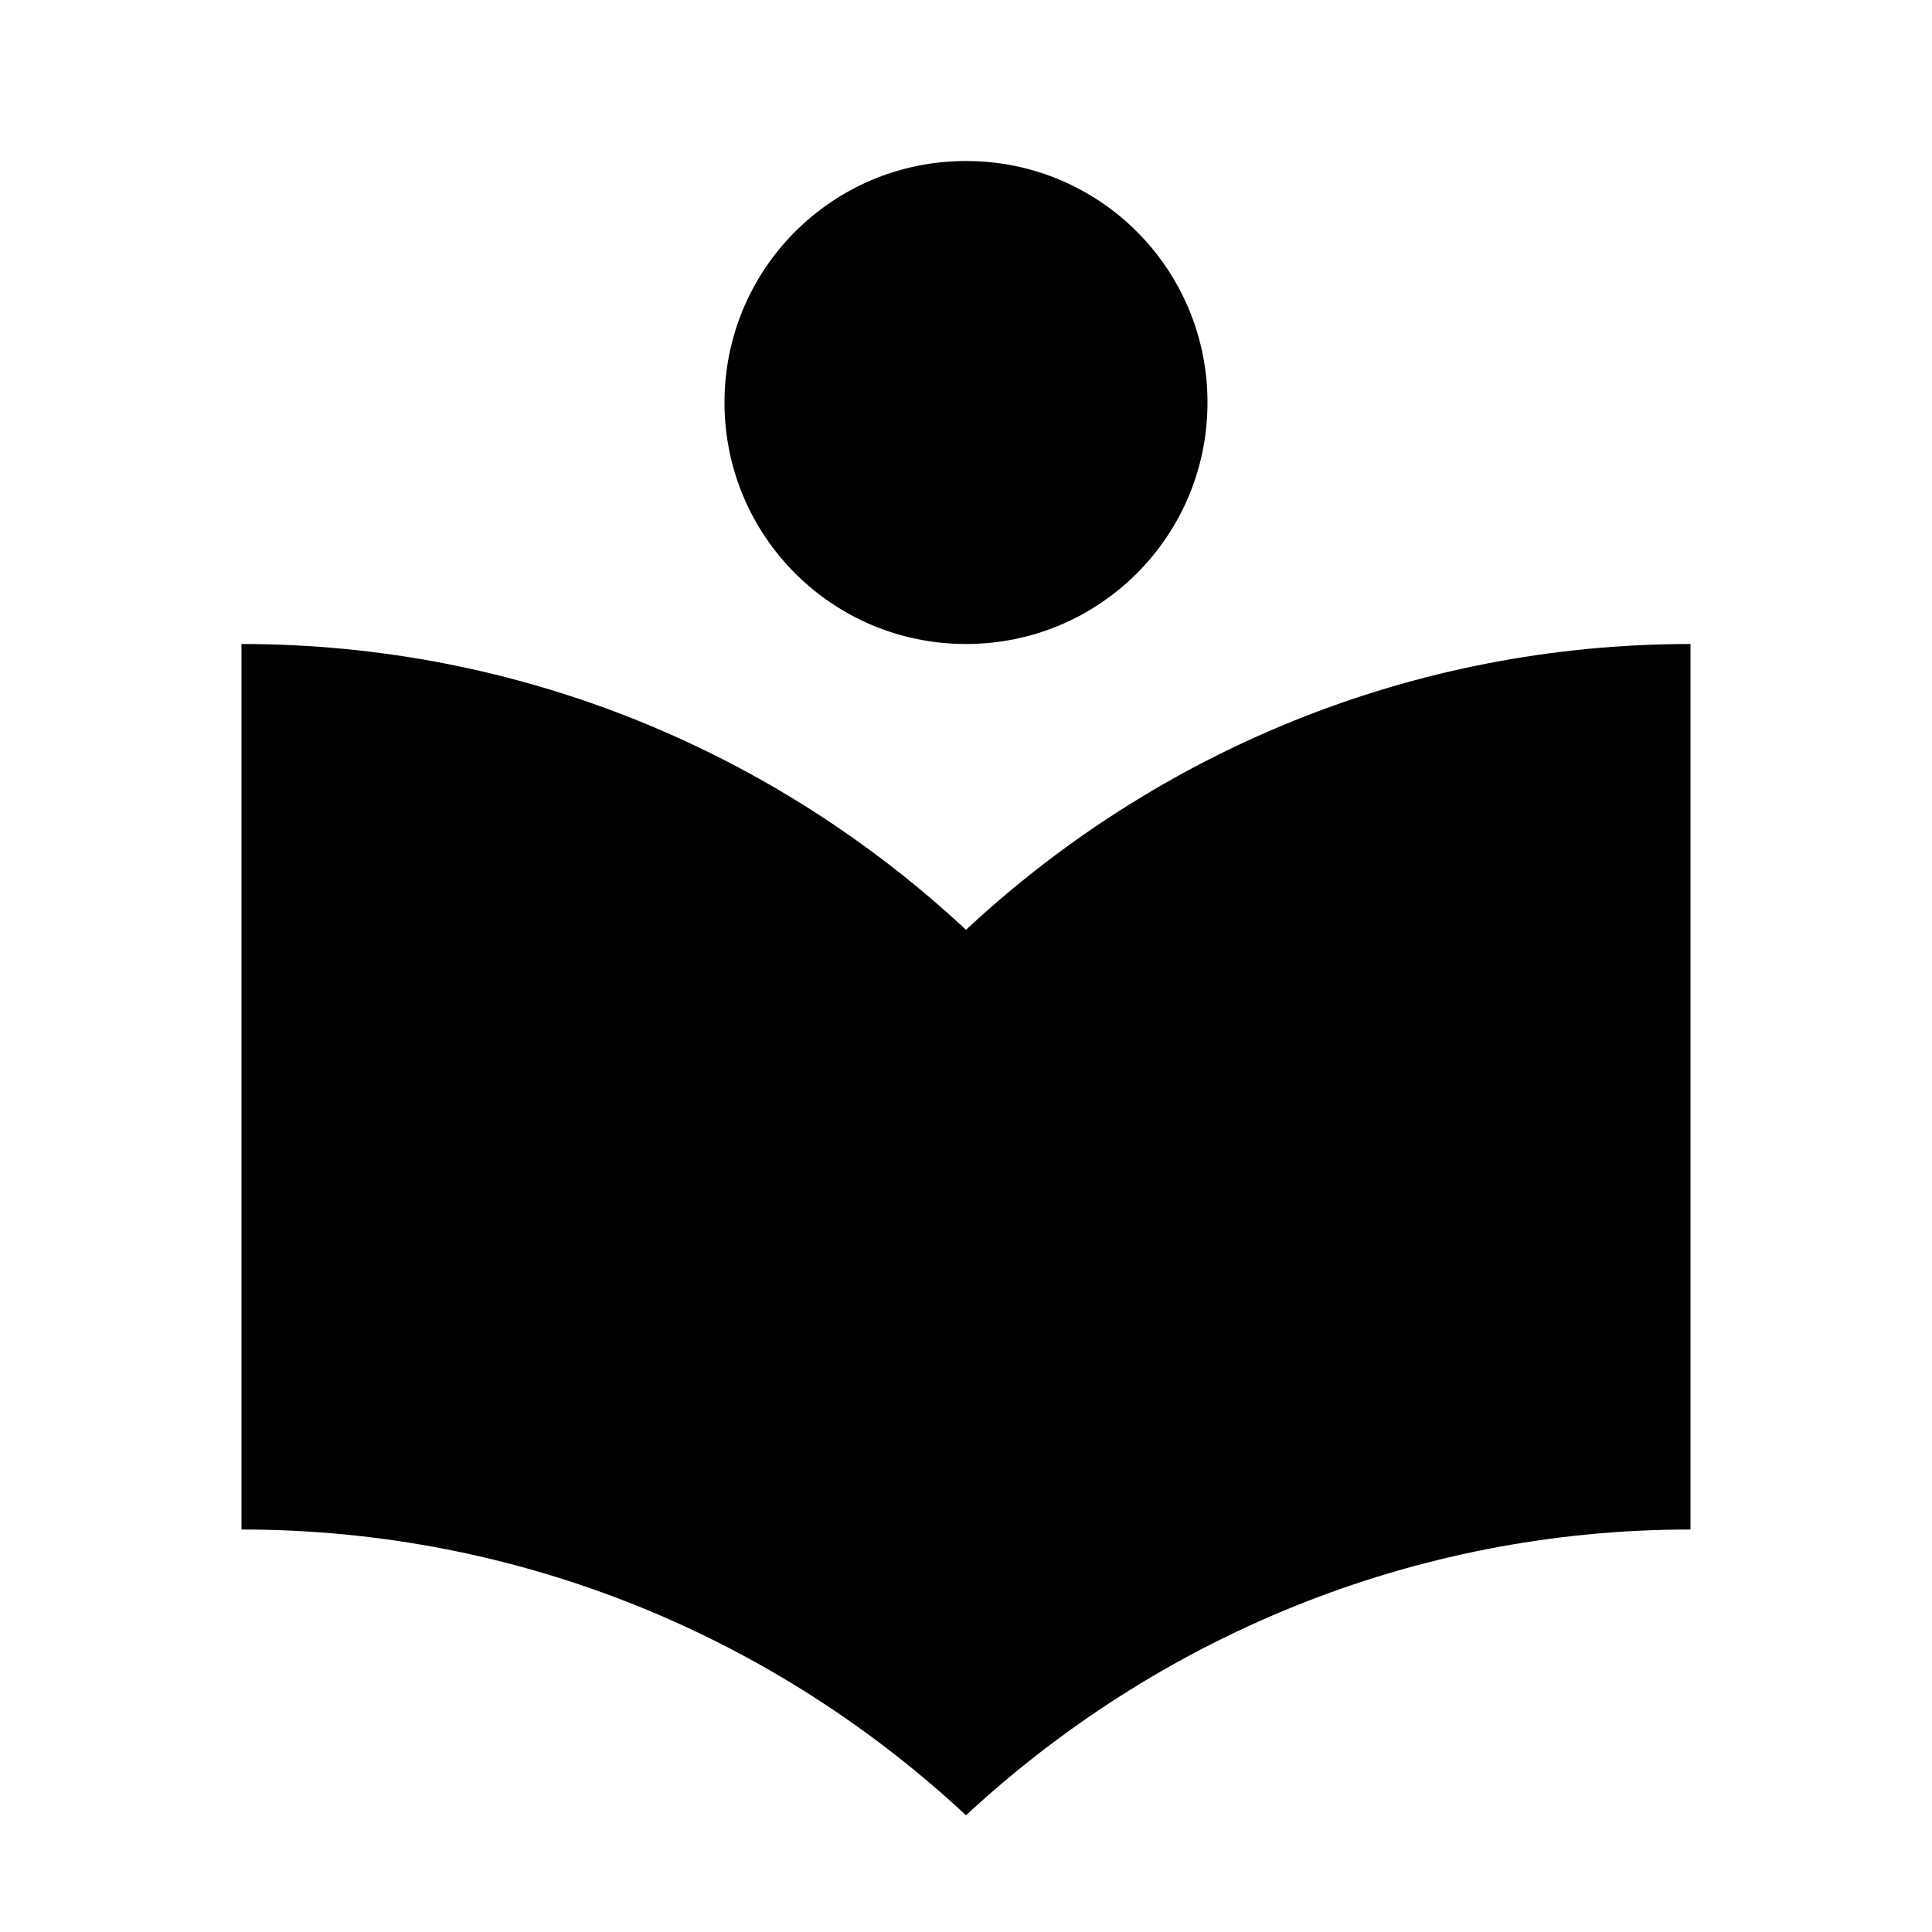 <svg width="30" height="30" viewBox="0 0 30 30" fill="none" xmlns="http://www.w3.org/2000/svg">
<g id="local_library_black_24dp">
<path id="Shape" fill-rule="evenodd" clip-rule="evenodd" d="M18.75 6.25C18.75 8.325 17.075 10 15 10C12.925 10 11.25 8.325 11.25 6.25C11.25 4.175 12.925 2.5 15 2.5C17.075 2.5 18.75 4.175 18.75 6.25ZM3.75 10C8.1 10 12.05 11.688 15 14.438C17.95 11.688 21.9 10 26.25 10V23.75C21.9 23.75 17.95 25.45 15 28.188C12.05 25.438 8.1 23.75 3.75 23.75V10Z" fill="black"/>
</g>
</svg>
